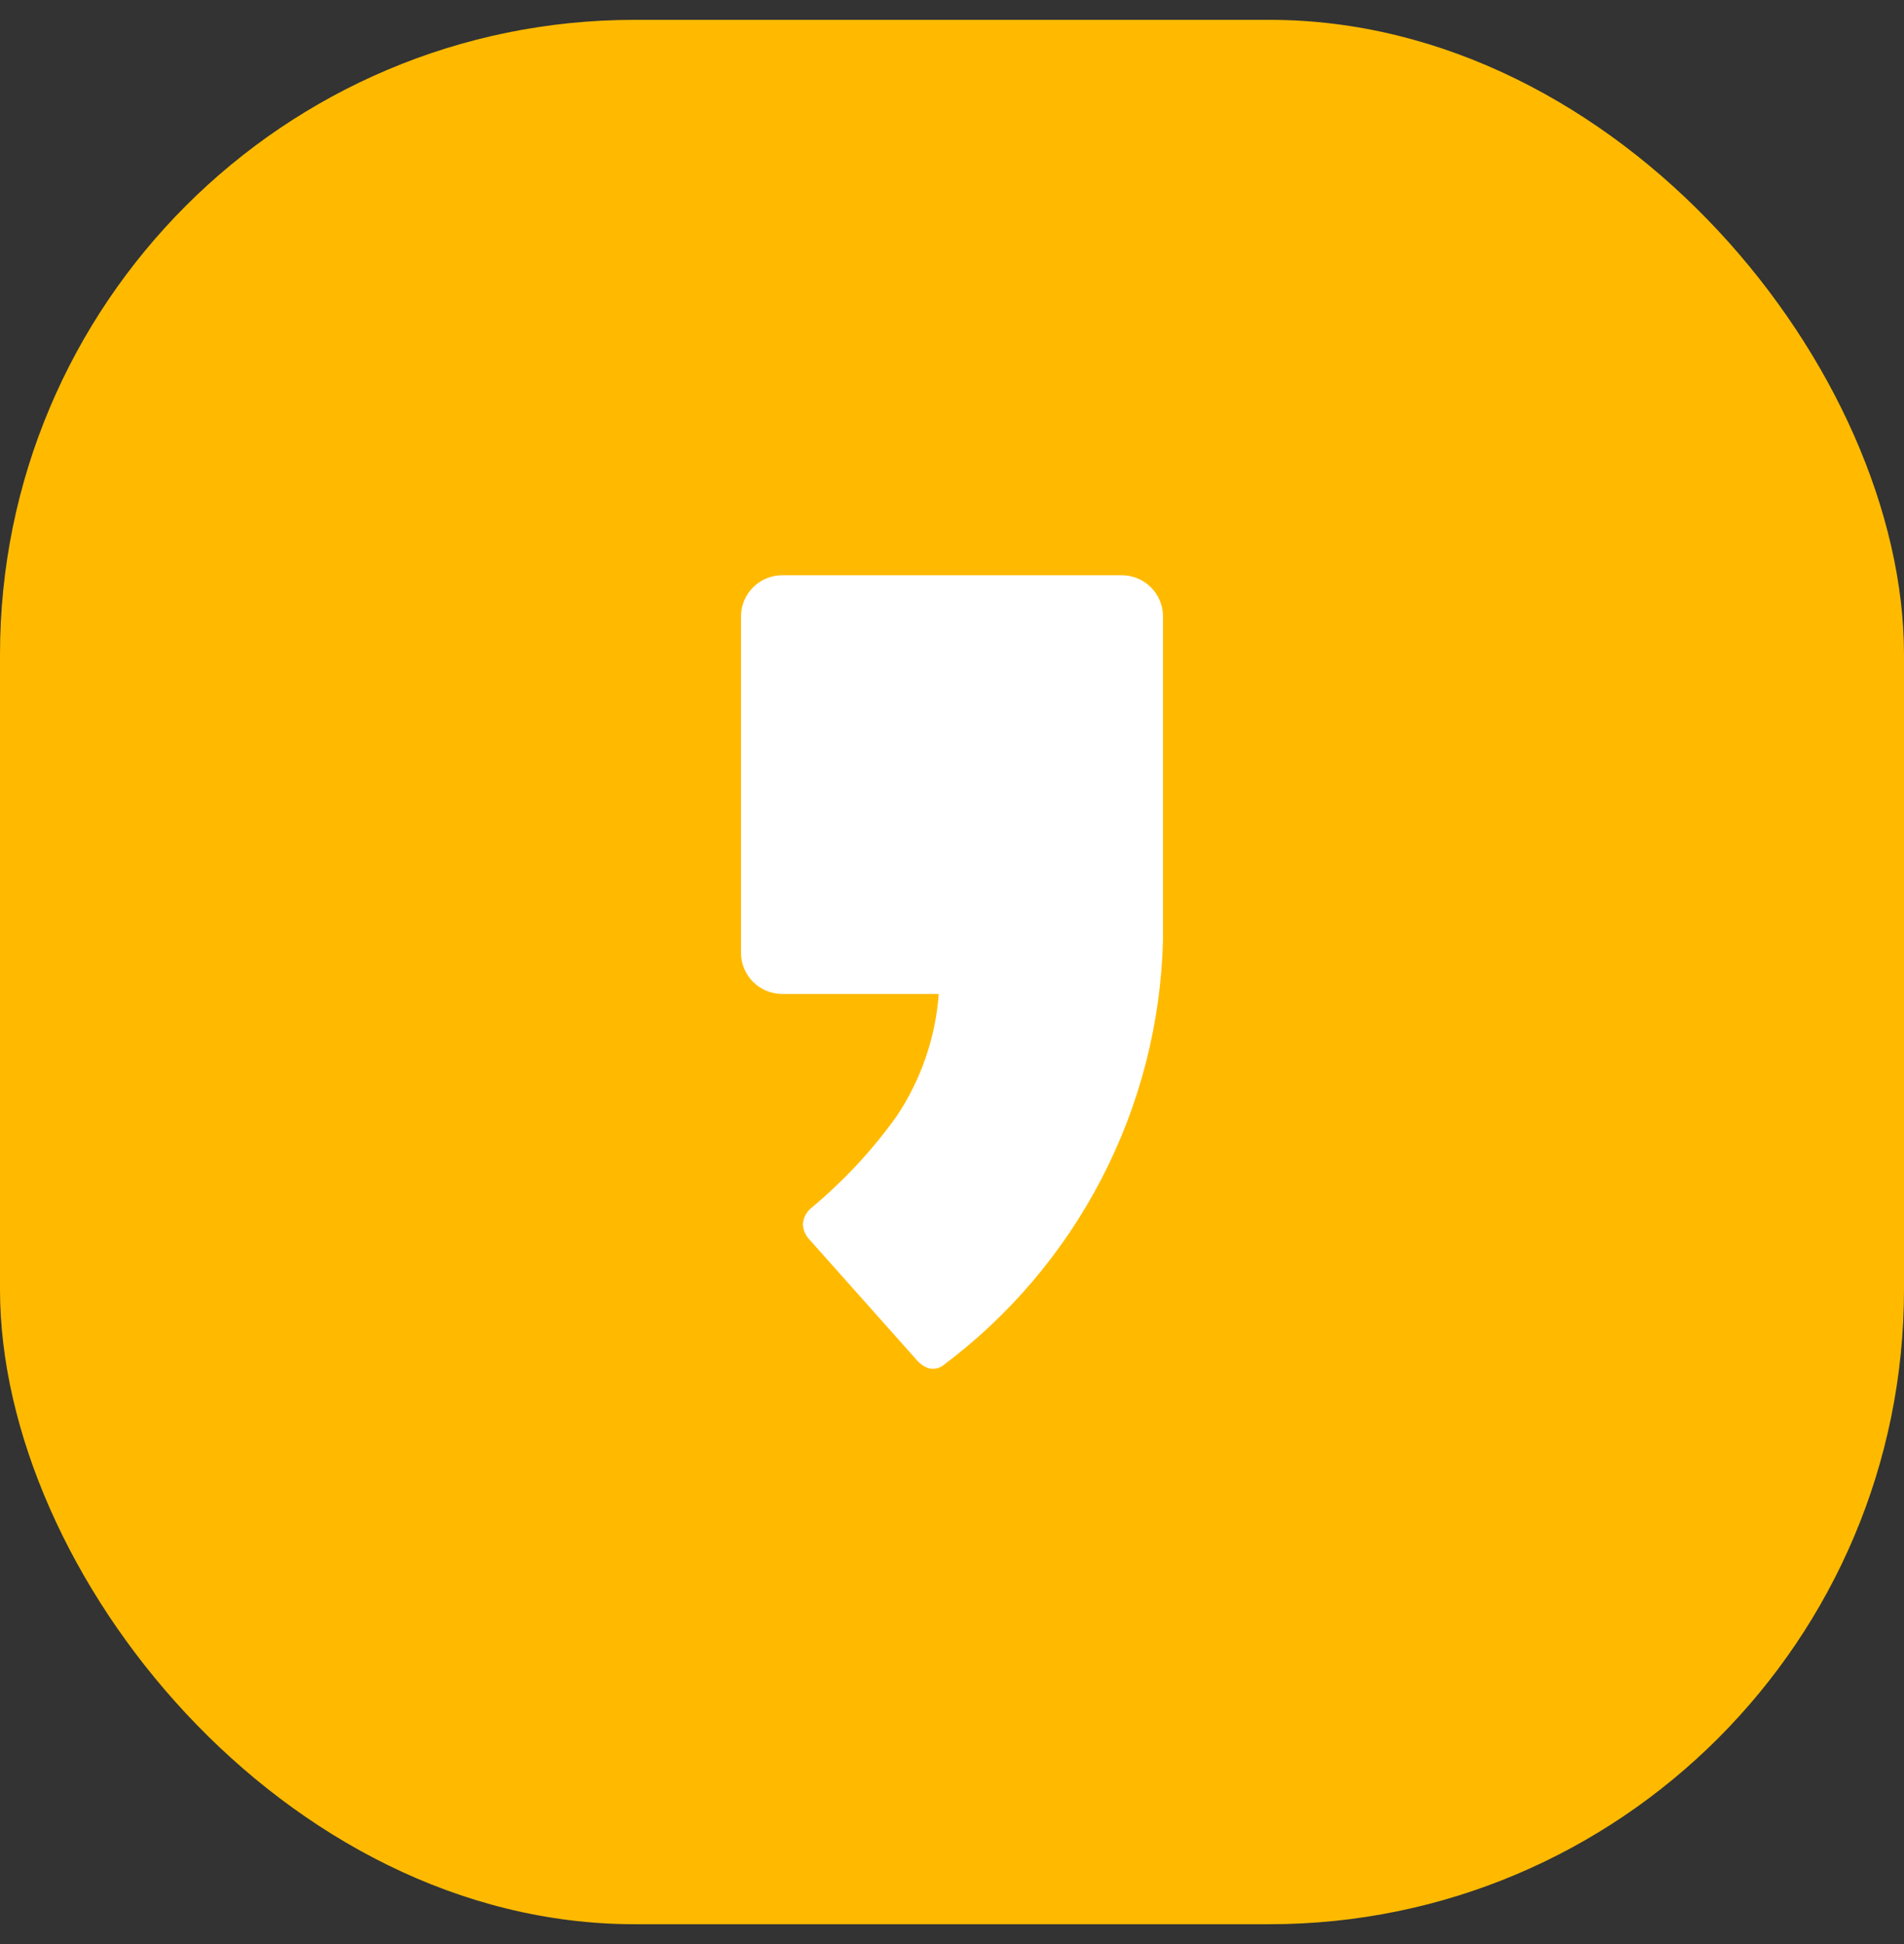 <svg width="48" height="49" viewBox="0 0 48 49" fill="none" xmlns="http://www.w3.org/2000/svg">
<rect x="0" y="0" width="48" height="49" fill="#333333" stroke="none"/>
<rect y="0.5" width="48" height="48" rx="16" fill="#FFBA00"/>
<path d="M28.277 14.5H19.721C19.585 14.5 19.45 14.526 19.324 14.578C19.198 14.63 19.083 14.706 18.987 14.802C18.89 14.898 18.814 15.012 18.761 15.138C18.709 15.263 18.681 15.398 18.681 15.534V24.017C18.681 24.154 18.709 24.288 18.761 24.414C18.814 24.54 18.89 24.654 18.987 24.75C19.083 24.846 19.198 24.922 19.324 24.974C19.45 25.026 19.585 25.052 19.721 25.052H23.666C23.585 26.154 23.219 27.215 22.605 28.134C21.987 28.998 21.259 29.778 20.442 30.455C20.381 30.507 20.332 30.57 20.297 30.642C20.262 30.714 20.243 30.792 20.241 30.872C20.25 31.001 20.302 31.124 20.387 31.221L23.14 34.312C23.209 34.384 23.292 34.441 23.384 34.478C23.444 34.498 23.508 34.504 23.57 34.497C23.633 34.49 23.694 34.469 23.747 34.436C25.43 33.185 26.806 31.568 27.771 29.707C28.737 27.846 29.266 25.79 29.319 23.694C29.319 23.68 29.319 15.536 29.319 15.536C29.319 15.4 29.292 15.264 29.239 15.139C29.187 15.012 29.11 14.898 29.013 14.802C28.916 14.706 28.802 14.629 28.675 14.578C28.549 14.526 28.413 14.499 28.277 14.5Z" fill="white"/>
</svg>
